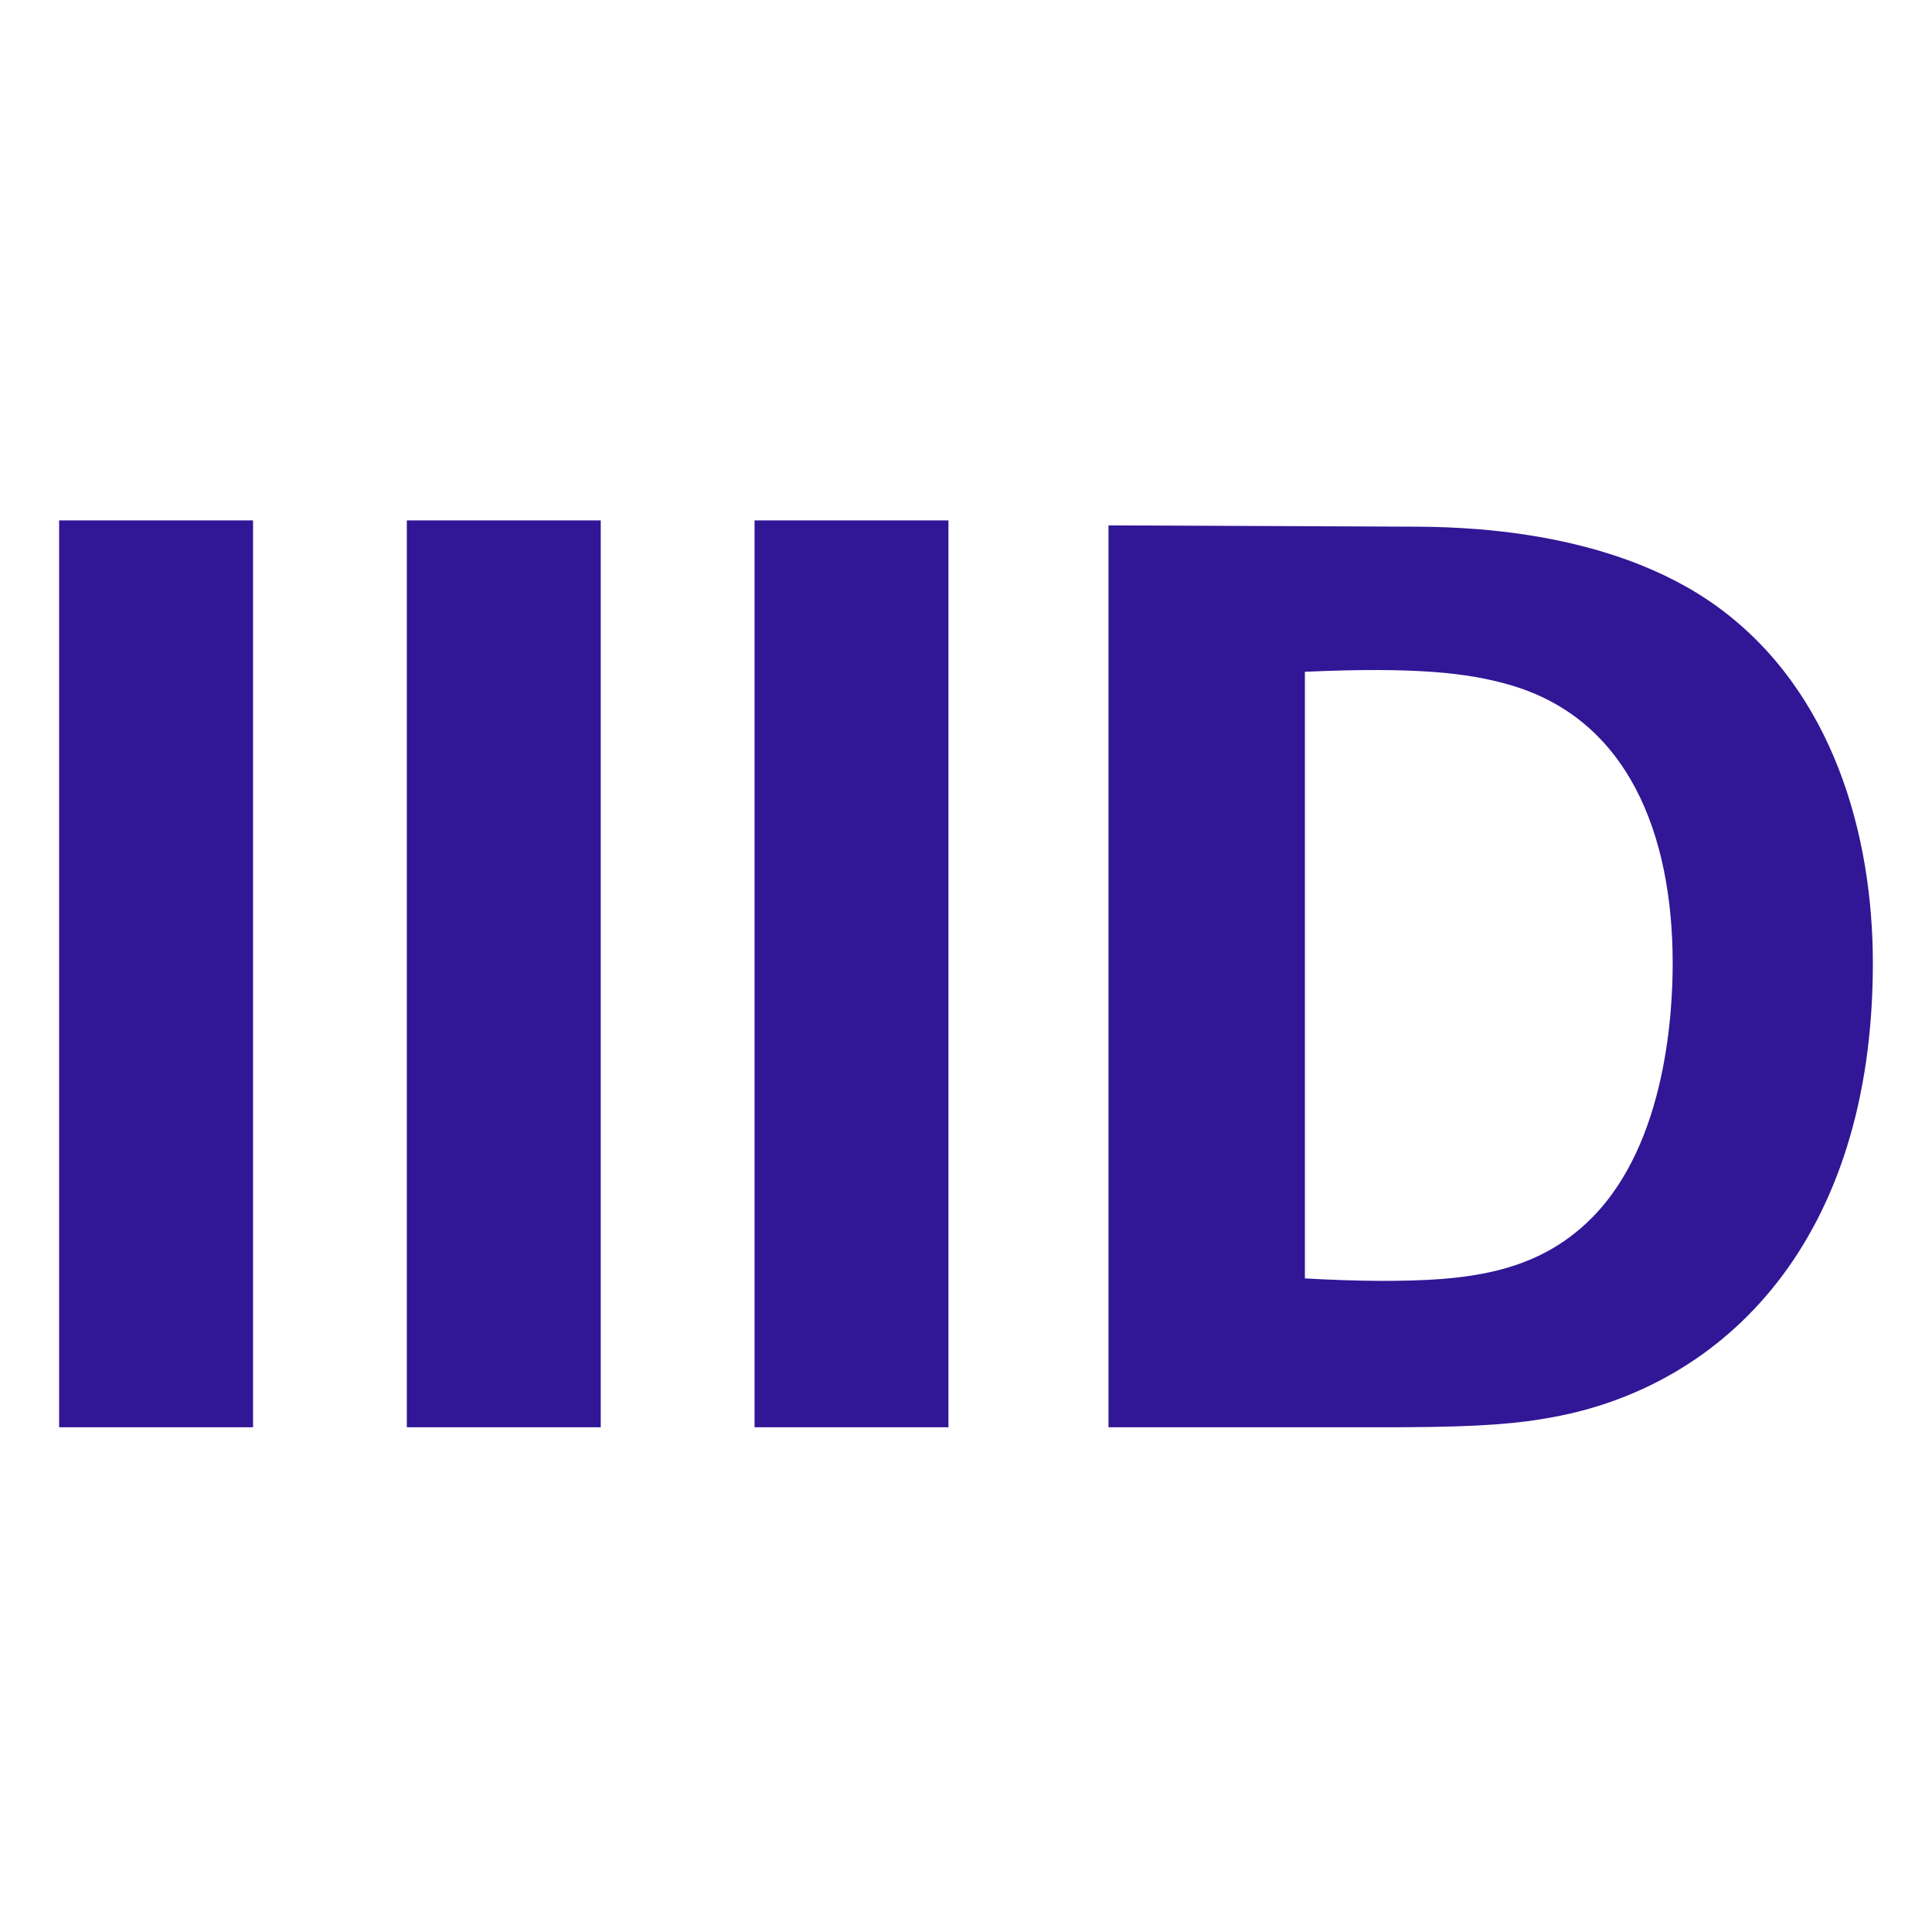 <svg xmlns="http://www.w3.org/2000/svg" width="49" height="49" viewBox="0 0 49 49" fill="none">
<path fill-rule="evenodd" clip-rule="evenodd" d="M6.418 13.199V36.199H1.5V13.199H6.418ZM15.236 13.199V36.199H10.318V13.199H15.236ZM24.055 13.199V36.199H19.137V13.199H24.055ZM28.114 13.325L35.697 13.357C36.967 13.357 40.838 13.388 43.599 15.418C46.485 17.544 47.5 21.161 47.5 24.429C47.5 31.471 43.726 35.15 39.377 35.944C38.556 36.096 37.645 36.191 35.525 36.198L28.114 36.198V13.325ZM33.095 17.038V32.423C33.635 32.456 34.461 32.486 35.03 32.486C37.125 32.486 38.935 32.328 40.361 30.9C42.298 28.965 42.423 25.538 42.423 24.429C42.423 21.194 41.314 18.211 38.236 17.355C37.221 17.069 35.92 16.911 33.095 17.038Z" fill="#311696"/>
</svg>